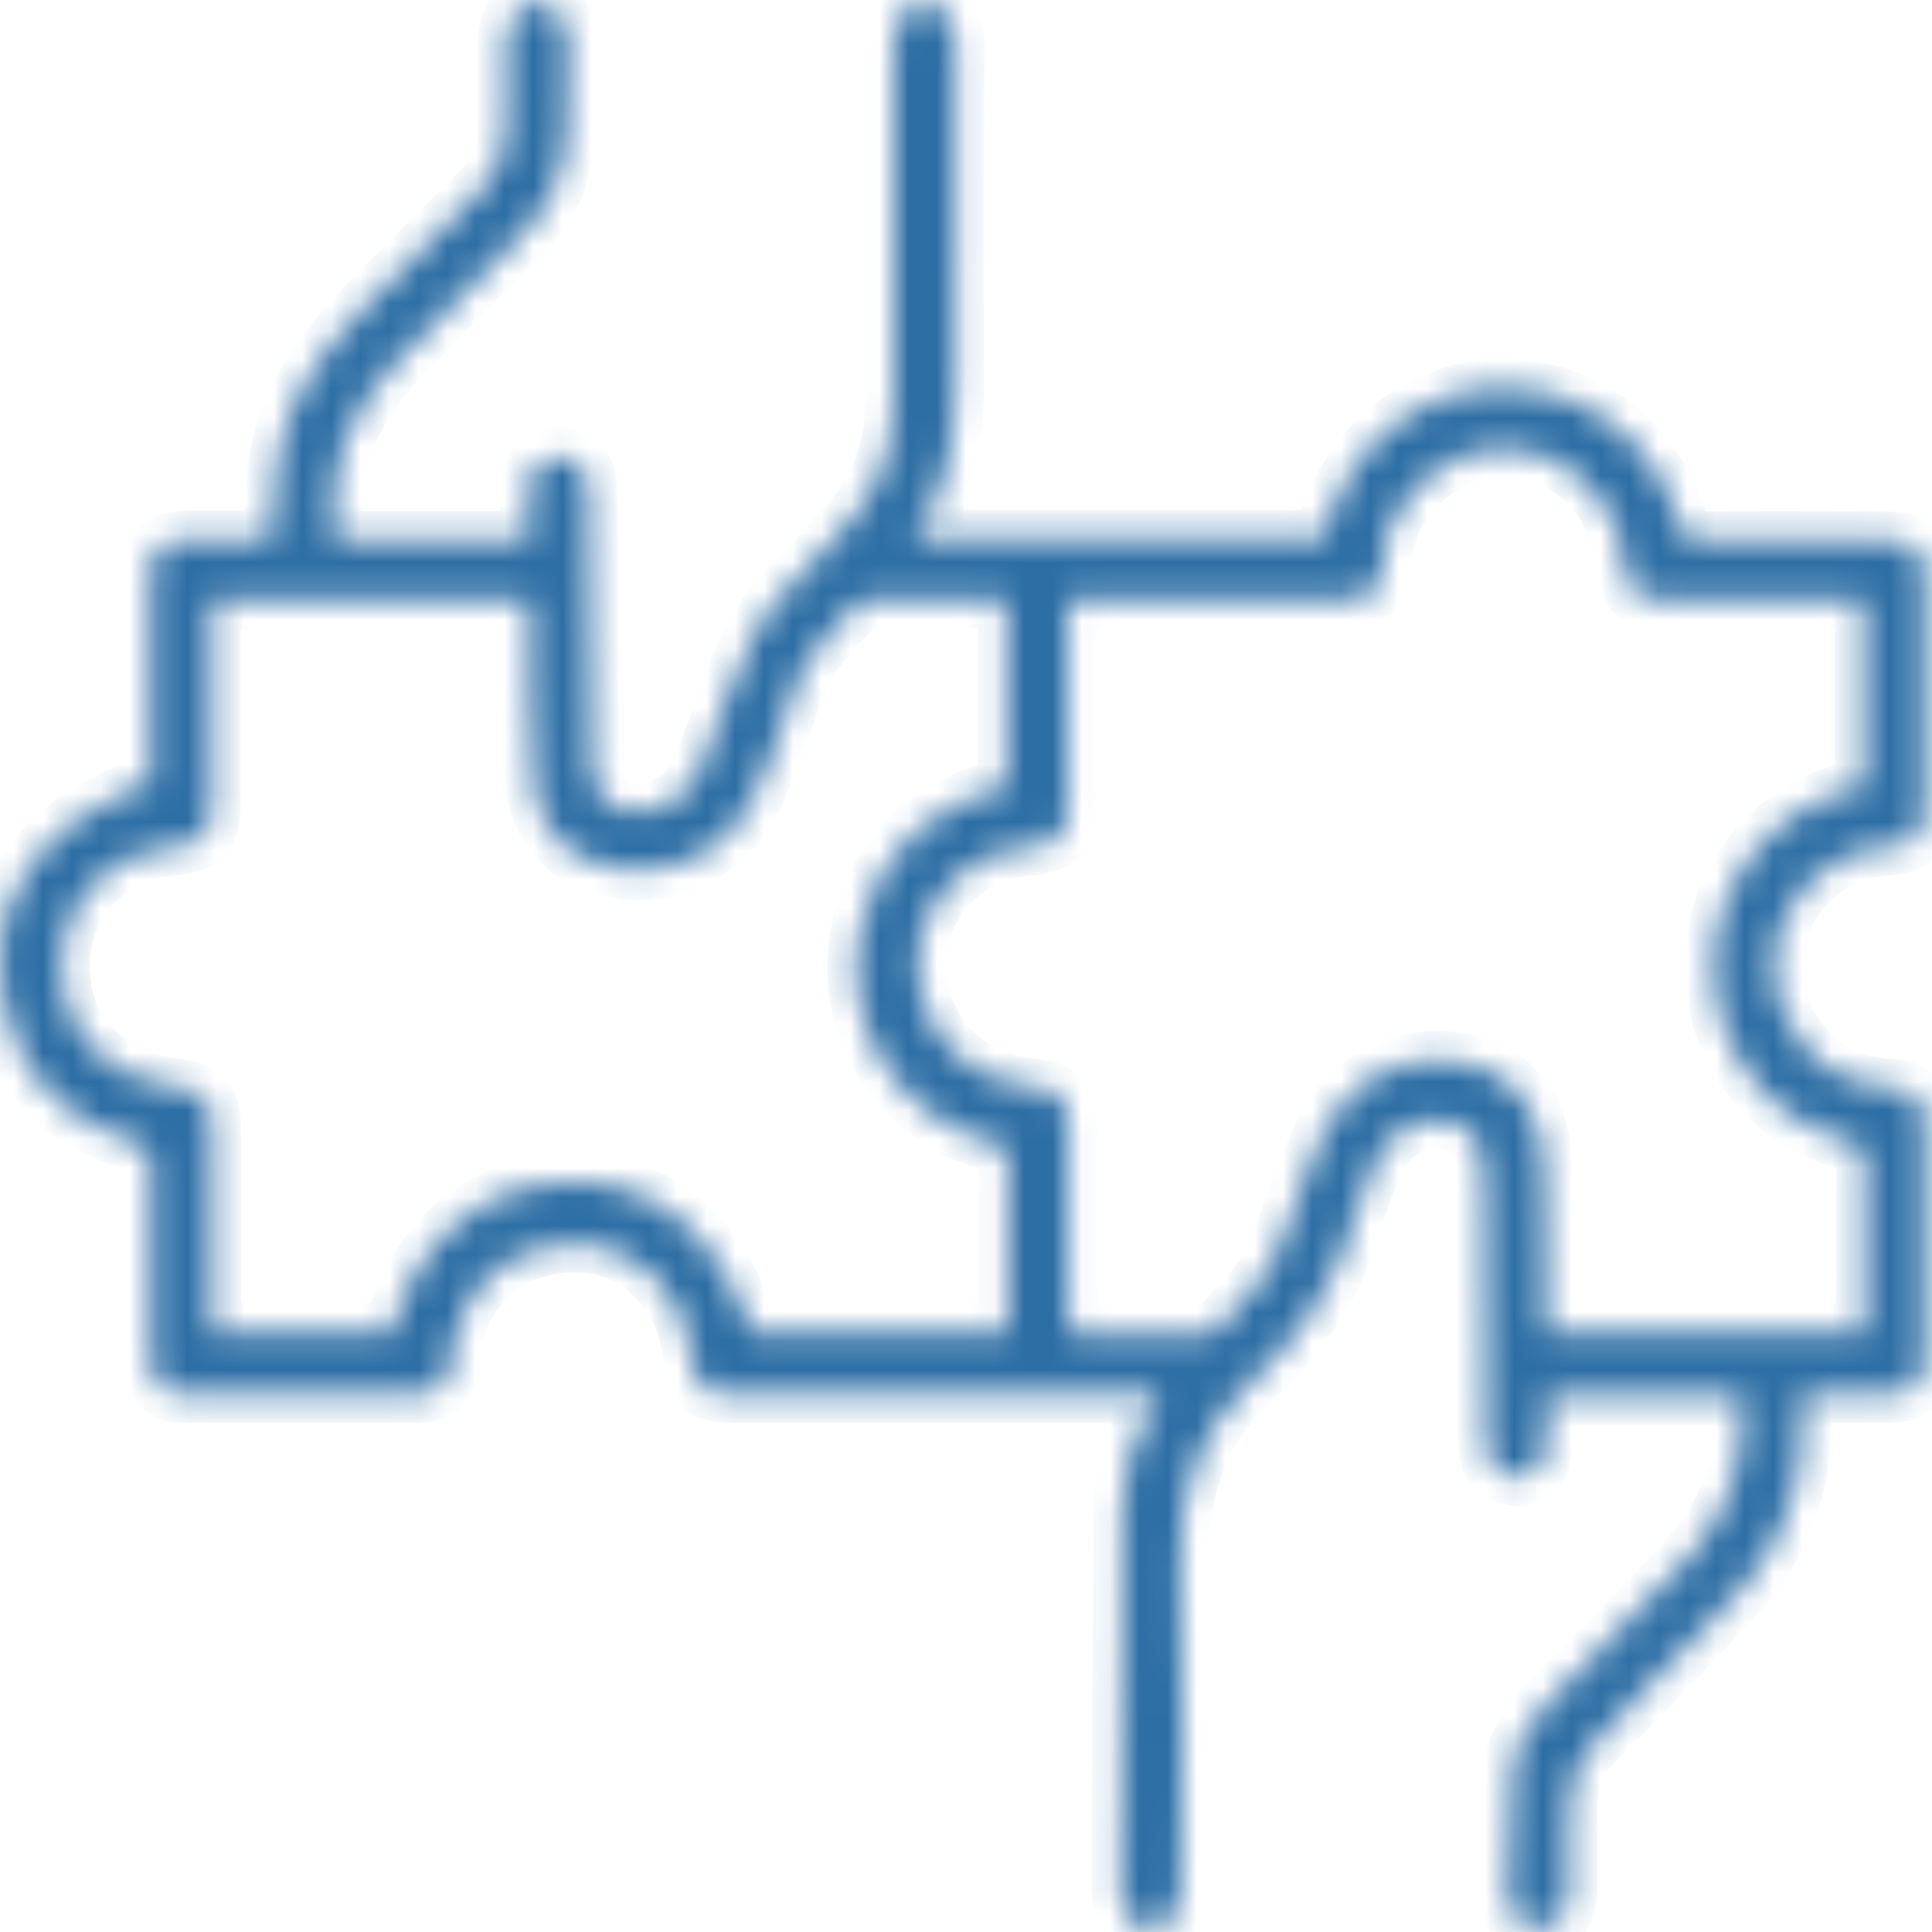<svg width="67" height="67" viewBox="0 0 67 67" fill="none" xmlns="http://www.w3.org/2000/svg">
<mask id="path-1-inside-1_3266_319" fill="white">
<path d="M32.408 0.115C32.978 0.445 33.138 0.925 33.138 1.575C33.108 5.345 33.098 9.115 33.128 12.875C33.148 14.915 32.998 16.905 31.678 18.685H45.918C45.988 18.435 46.058 18.155 46.148 17.875C47.008 15.195 49.568 13.355 52.318 13.445C55.108 13.535 57.508 15.455 58.228 18.205C58.338 18.625 58.498 18.735 58.908 18.735C61.068 18.715 63.218 18.725 65.378 18.735C66.388 18.735 66.738 19.065 66.738 20.055C66.738 22.715 66.738 25.375 66.738 28.035C66.738 28.955 66.388 29.305 65.478 29.365C63.248 29.505 61.518 31.295 61.528 33.455C61.528 35.795 63.198 37.575 65.498 37.715C66.388 37.765 66.738 38.125 66.738 38.995C66.738 41.695 66.738 44.395 66.738 47.095C66.738 47.965 66.348 48.345 65.478 48.345C64.518 48.345 63.548 48.345 62.548 48.345C62.508 49.115 62.518 49.835 62.438 50.545C62.228 52.295 61.498 53.845 60.338 55.145C58.768 56.895 57.118 58.585 55.448 60.245C54.718 60.965 54.378 61.765 54.398 62.775C54.418 63.725 54.398 64.665 54.398 65.615C54.398 66.395 53.988 66.845 53.298 66.845C52.688 66.845 52.288 66.405 52.298 65.665C52.318 64.255 52.348 62.845 52.448 61.445C52.518 60.445 53.078 59.655 53.778 58.945C55.368 57.345 56.968 55.745 58.488 54.095C59.948 52.515 60.598 50.615 60.398 48.405H53.648C53.648 48.925 53.648 49.445 53.648 49.955C53.648 50.695 53.208 51.225 52.638 51.225C51.978 51.225 51.538 50.755 51.528 49.975C51.508 47.415 51.498 44.855 51.488 42.295C51.488 41.815 51.488 41.325 51.478 40.845C51.468 40.045 51.348 39.285 50.488 38.955C49.668 38.645 48.568 39.005 48.008 39.755C47.838 39.975 47.718 40.235 47.608 40.495C47.408 40.975 47.188 41.455 47.058 41.955C46.448 44.235 45.288 46.175 43.548 47.745C41.518 49.565 40.818 51.795 40.938 54.505C41.098 58.145 40.978 61.795 40.958 65.445C40.958 65.805 40.858 66.225 40.658 66.505C40.268 67.065 39.438 67.005 39.078 66.425C38.948 66.215 38.858 65.935 38.858 65.695C38.858 61.185 38.888 56.665 38.918 52.155C38.918 51.005 39.298 49.945 39.868 48.955C39.968 48.785 40.058 48.615 40.198 48.355C39.898 48.355 39.688 48.355 39.478 48.355C34.808 48.355 30.128 48.355 25.458 48.355C24.378 48.355 24.078 48.075 23.978 46.985C23.798 44.995 22.238 43.315 20.408 43.145C18.208 42.945 16.358 44.155 15.798 46.195C15.698 46.545 15.678 46.905 15.638 47.265C15.568 47.965 15.198 48.345 14.518 48.345C11.798 48.345 9.078 48.345 6.358 48.345C5.618 48.345 5.238 47.905 5.238 47.075C5.238 44.835 5.228 42.605 5.238 40.365C5.238 39.915 5.138 39.735 4.658 39.605C2.128 38.875 0.558 37.185 0.108 34.585C-0.312 32.115 0.498 30.035 2.518 28.535C3.288 27.965 4.228 27.605 5.088 27.155C5.138 27.205 5.178 27.245 5.228 27.295C5.228 26.955 5.228 26.625 5.228 26.285C5.228 24.185 5.228 22.095 5.228 19.995C5.228 19.085 5.588 18.715 6.508 18.705C7.468 18.695 8.428 18.705 9.378 18.705C9.468 17.715 9.478 16.785 9.638 15.885C9.998 13.915 11.058 12.305 12.418 10.895C13.798 9.455 15.208 8.045 16.638 6.655C17.268 6.035 17.568 5.315 17.558 4.445C17.558 3.495 17.598 2.555 17.558 1.605C17.538 0.965 17.728 0.475 18.258 0.125H18.988C19.438 0.415 19.718 0.785 19.698 1.355C19.678 2.385 19.688 3.405 19.668 4.435C19.638 5.935 19.108 7.185 17.998 8.245C16.558 9.615 15.168 11.055 13.798 12.495C12.158 14.225 11.258 16.235 11.618 18.715H18.348C18.348 18.045 18.328 17.405 18.348 16.775C18.378 16.215 18.788 15.855 19.328 15.835C19.868 15.815 20.308 16.165 20.398 16.695C20.428 16.895 20.418 17.095 20.418 17.295C20.448 20.375 20.478 23.455 20.528 26.535C20.538 27.525 21.218 28.235 22.088 28.165C23.098 28.085 23.898 27.635 24.298 26.655C24.608 25.895 24.918 25.125 25.158 24.345C25.688 22.675 26.448 21.165 27.768 19.955C28.298 19.465 28.728 18.865 29.238 18.355C30.458 17.115 30.998 15.645 30.988 13.885C30.948 9.795 31.008 5.715 30.988 1.625C30.988 0.995 31.118 0.485 31.658 0.135H32.388L32.408 0.115ZM64.628 20.785C62.288 20.785 60.018 20.785 57.738 20.785C56.668 20.785 56.428 20.575 56.318 19.525C56.068 17.135 54.318 15.535 52.028 15.575C49.838 15.615 47.958 17.495 47.958 19.625C47.958 20.405 47.528 20.785 46.738 20.785C43.738 20.785 40.738 20.785 37.738 20.785C37.518 20.785 37.308 20.785 37.058 20.785C37.048 21.045 37.028 21.245 37.028 21.435C37.028 23.635 37.028 25.825 37.028 28.025C37.028 28.955 36.678 29.265 35.768 29.355C35.278 29.405 34.758 29.485 34.318 29.685C32.578 30.435 31.548 32.275 31.838 34.025C32.178 36.105 33.608 37.455 35.728 37.695C36.808 37.815 37.038 38.065 37.038 39.145C37.038 41.345 37.038 43.535 37.038 45.735C37.038 46.105 37.118 46.275 37.538 46.275C38.928 46.255 40.318 46.275 41.708 46.265C41.878 46.265 42.108 46.225 42.198 46.115C43.028 45.125 44.078 44.305 44.468 42.975C44.798 41.845 45.258 40.735 45.708 39.645C45.918 39.135 46.218 38.635 46.578 38.215C47.718 36.865 49.728 36.395 51.378 37.025C52.808 37.575 53.558 38.855 53.568 40.775C53.578 42.385 53.598 43.995 53.618 45.605C53.618 45.815 53.648 46.025 53.658 46.215H64.668C64.668 44.225 64.658 42.295 64.668 40.355C64.668 39.905 64.578 39.715 64.088 39.585C59.708 38.485 57.948 33.115 60.778 29.605C61.778 28.365 63.068 27.605 64.628 27.285V20.785ZM34.898 27.275V20.785C33.278 20.785 31.708 20.785 30.138 20.785C29.998 20.785 29.798 20.835 29.718 20.935C28.818 21.955 27.788 22.855 27.418 24.265C27.158 25.275 26.718 26.235 26.338 27.205C25.708 28.805 24.558 29.835 22.858 30.145C20.888 30.505 18.738 29.475 18.518 27.195C18.338 25.335 18.418 23.455 18.378 21.585C18.378 21.335 18.378 21.075 18.378 20.815H7.348C7.348 21.065 7.348 21.285 7.348 21.505C7.348 23.645 7.348 25.775 7.348 27.915C7.348 28.945 6.998 29.275 5.998 29.365C5.528 29.405 5.038 29.505 4.608 29.695C2.778 30.495 1.868 32.255 2.178 34.275C2.468 36.115 3.998 37.475 6.028 37.695C7.078 37.815 7.348 38.105 7.358 39.155C7.358 41.275 7.358 43.385 7.358 45.505C7.358 45.715 7.358 45.935 7.358 46.175H13.608C14.358 43.125 16.648 41.135 19.538 41.005C22.588 40.865 24.778 42.595 26.068 46.175H34.948C34.948 44.175 34.938 42.225 34.948 40.275C34.948 39.855 34.838 39.705 34.408 39.605C31.118 38.795 29.058 35.415 29.858 32.115C30.498 29.465 32.278 27.945 34.888 27.275H34.898Z"/>
</mask>
<path d="M32.408 0.115C32.978 0.445 33.138 0.925 33.138 1.575C33.108 5.345 33.098 9.115 33.128 12.875C33.148 14.915 32.998 16.905 31.678 18.685H45.918C45.988 18.435 46.058 18.155 46.148 17.875C47.008 15.195 49.568 13.355 52.318 13.445C55.108 13.535 57.508 15.455 58.228 18.205C58.338 18.625 58.498 18.735 58.908 18.735C61.068 18.715 63.218 18.725 65.378 18.735C66.388 18.735 66.738 19.065 66.738 20.055C66.738 22.715 66.738 25.375 66.738 28.035C66.738 28.955 66.388 29.305 65.478 29.365C63.248 29.505 61.518 31.295 61.528 33.455C61.528 35.795 63.198 37.575 65.498 37.715C66.388 37.765 66.738 38.125 66.738 38.995C66.738 41.695 66.738 44.395 66.738 47.095C66.738 47.965 66.348 48.345 65.478 48.345C64.518 48.345 63.548 48.345 62.548 48.345C62.508 49.115 62.518 49.835 62.438 50.545C62.228 52.295 61.498 53.845 60.338 55.145C58.768 56.895 57.118 58.585 55.448 60.245C54.718 60.965 54.378 61.765 54.398 62.775C54.418 63.725 54.398 64.665 54.398 65.615C54.398 66.395 53.988 66.845 53.298 66.845C52.688 66.845 52.288 66.405 52.298 65.665C52.318 64.255 52.348 62.845 52.448 61.445C52.518 60.445 53.078 59.655 53.778 58.945C55.368 57.345 56.968 55.745 58.488 54.095C59.948 52.515 60.598 50.615 60.398 48.405H53.648C53.648 48.925 53.648 49.445 53.648 49.955C53.648 50.695 53.208 51.225 52.638 51.225C51.978 51.225 51.538 50.755 51.528 49.975C51.508 47.415 51.498 44.855 51.488 42.295C51.488 41.815 51.488 41.325 51.478 40.845C51.468 40.045 51.348 39.285 50.488 38.955C49.668 38.645 48.568 39.005 48.008 39.755C47.838 39.975 47.718 40.235 47.608 40.495C47.408 40.975 47.188 41.455 47.058 41.955C46.448 44.235 45.288 46.175 43.548 47.745C41.518 49.565 40.818 51.795 40.938 54.505C41.098 58.145 40.978 61.795 40.958 65.445C40.958 65.805 40.858 66.225 40.658 66.505C40.268 67.065 39.438 67.005 39.078 66.425C38.948 66.215 38.858 65.935 38.858 65.695C38.858 61.185 38.888 56.665 38.918 52.155C38.918 51.005 39.298 49.945 39.868 48.955C39.968 48.785 40.058 48.615 40.198 48.355C39.898 48.355 39.688 48.355 39.478 48.355C34.808 48.355 30.128 48.355 25.458 48.355C24.378 48.355 24.078 48.075 23.978 46.985C23.798 44.995 22.238 43.315 20.408 43.145C18.208 42.945 16.358 44.155 15.798 46.195C15.698 46.545 15.678 46.905 15.638 47.265C15.568 47.965 15.198 48.345 14.518 48.345C11.798 48.345 9.078 48.345 6.358 48.345C5.618 48.345 5.238 47.905 5.238 47.075C5.238 44.835 5.228 42.605 5.238 40.365C5.238 39.915 5.138 39.735 4.658 39.605C2.128 38.875 0.558 37.185 0.108 34.585C-0.312 32.115 0.498 30.035 2.518 28.535C3.288 27.965 4.228 27.605 5.088 27.155C5.138 27.205 5.178 27.245 5.228 27.295C5.228 26.955 5.228 26.625 5.228 26.285C5.228 24.185 5.228 22.095 5.228 19.995C5.228 19.085 5.588 18.715 6.508 18.705C7.468 18.695 8.428 18.705 9.378 18.705C9.468 17.715 9.478 16.785 9.638 15.885C9.998 13.915 11.058 12.305 12.418 10.895C13.798 9.455 15.208 8.045 16.638 6.655C17.268 6.035 17.568 5.315 17.558 4.445C17.558 3.495 17.598 2.555 17.558 1.605C17.538 0.965 17.728 0.475 18.258 0.125H18.988C19.438 0.415 19.718 0.785 19.698 1.355C19.678 2.385 19.688 3.405 19.668 4.435C19.638 5.935 19.108 7.185 17.998 8.245C16.558 9.615 15.168 11.055 13.798 12.495C12.158 14.225 11.258 16.235 11.618 18.715H18.348C18.348 18.045 18.328 17.405 18.348 16.775C18.378 16.215 18.788 15.855 19.328 15.835C19.868 15.815 20.308 16.165 20.398 16.695C20.428 16.895 20.418 17.095 20.418 17.295C20.448 20.375 20.478 23.455 20.528 26.535C20.538 27.525 21.218 28.235 22.088 28.165C23.098 28.085 23.898 27.635 24.298 26.655C24.608 25.895 24.918 25.125 25.158 24.345C25.688 22.675 26.448 21.165 27.768 19.955C28.298 19.465 28.728 18.865 29.238 18.355C30.458 17.115 30.998 15.645 30.988 13.885C30.948 9.795 31.008 5.715 30.988 1.625C30.988 0.995 31.118 0.485 31.658 0.135H32.388L32.408 0.115ZM64.628 20.785C62.288 20.785 60.018 20.785 57.738 20.785C56.668 20.785 56.428 20.575 56.318 19.525C56.068 17.135 54.318 15.535 52.028 15.575C49.838 15.615 47.958 17.495 47.958 19.625C47.958 20.405 47.528 20.785 46.738 20.785C43.738 20.785 40.738 20.785 37.738 20.785C37.518 20.785 37.308 20.785 37.058 20.785C37.048 21.045 37.028 21.245 37.028 21.435C37.028 23.635 37.028 25.825 37.028 28.025C37.028 28.955 36.678 29.265 35.768 29.355C35.278 29.405 34.758 29.485 34.318 29.685C32.578 30.435 31.548 32.275 31.838 34.025C32.178 36.105 33.608 37.455 35.728 37.695C36.808 37.815 37.038 38.065 37.038 39.145C37.038 41.345 37.038 43.535 37.038 45.735C37.038 46.105 37.118 46.275 37.538 46.275C38.928 46.255 40.318 46.275 41.708 46.265C41.878 46.265 42.108 46.225 42.198 46.115C43.028 45.125 44.078 44.305 44.468 42.975C44.798 41.845 45.258 40.735 45.708 39.645C45.918 39.135 46.218 38.635 46.578 38.215C47.718 36.865 49.728 36.395 51.378 37.025C52.808 37.575 53.558 38.855 53.568 40.775C53.578 42.385 53.598 43.995 53.618 45.605C53.618 45.815 53.648 46.025 53.658 46.215H64.668C64.668 44.225 64.658 42.295 64.668 40.355C64.668 39.905 64.578 39.715 64.088 39.585C59.708 38.485 57.948 33.115 60.778 29.605C61.778 28.365 63.068 27.605 64.628 27.285V20.785ZM34.898 27.275V20.785C33.278 20.785 31.708 20.785 30.138 20.785C29.998 20.785 29.798 20.835 29.718 20.935C28.818 21.955 27.788 22.855 27.418 24.265C27.158 25.275 26.718 26.235 26.338 27.205C25.708 28.805 24.558 29.835 22.858 30.145C20.888 30.505 18.738 29.475 18.518 27.195C18.338 25.335 18.418 23.455 18.378 21.585C18.378 21.335 18.378 21.075 18.378 20.815H7.348C7.348 21.065 7.348 21.285 7.348 21.505C7.348 23.645 7.348 25.775 7.348 27.915C7.348 28.945 6.998 29.275 5.998 29.365C5.528 29.405 5.038 29.505 4.608 29.695C2.778 30.495 1.868 32.255 2.178 34.275C2.468 36.115 3.998 37.475 6.028 37.695C7.078 37.815 7.348 38.105 7.358 39.155C7.358 41.275 7.358 43.385 7.358 45.505C7.358 45.715 7.358 45.935 7.358 46.175H13.608C14.358 43.125 16.648 41.135 19.538 41.005C22.588 40.865 24.778 42.595 26.068 46.175H34.948C34.948 44.175 34.938 42.225 34.948 40.275C34.948 39.855 34.838 39.705 34.408 39.605C31.118 38.795 29.058 35.415 29.858 32.115C30.498 29.465 32.278 27.945 34.888 27.275H34.898Z" fill="#2D6EA4" stroke="#2D6EA4" stroke-width="2" mask="url(#path-1-inside-1_3266_319)"/>
</svg>
